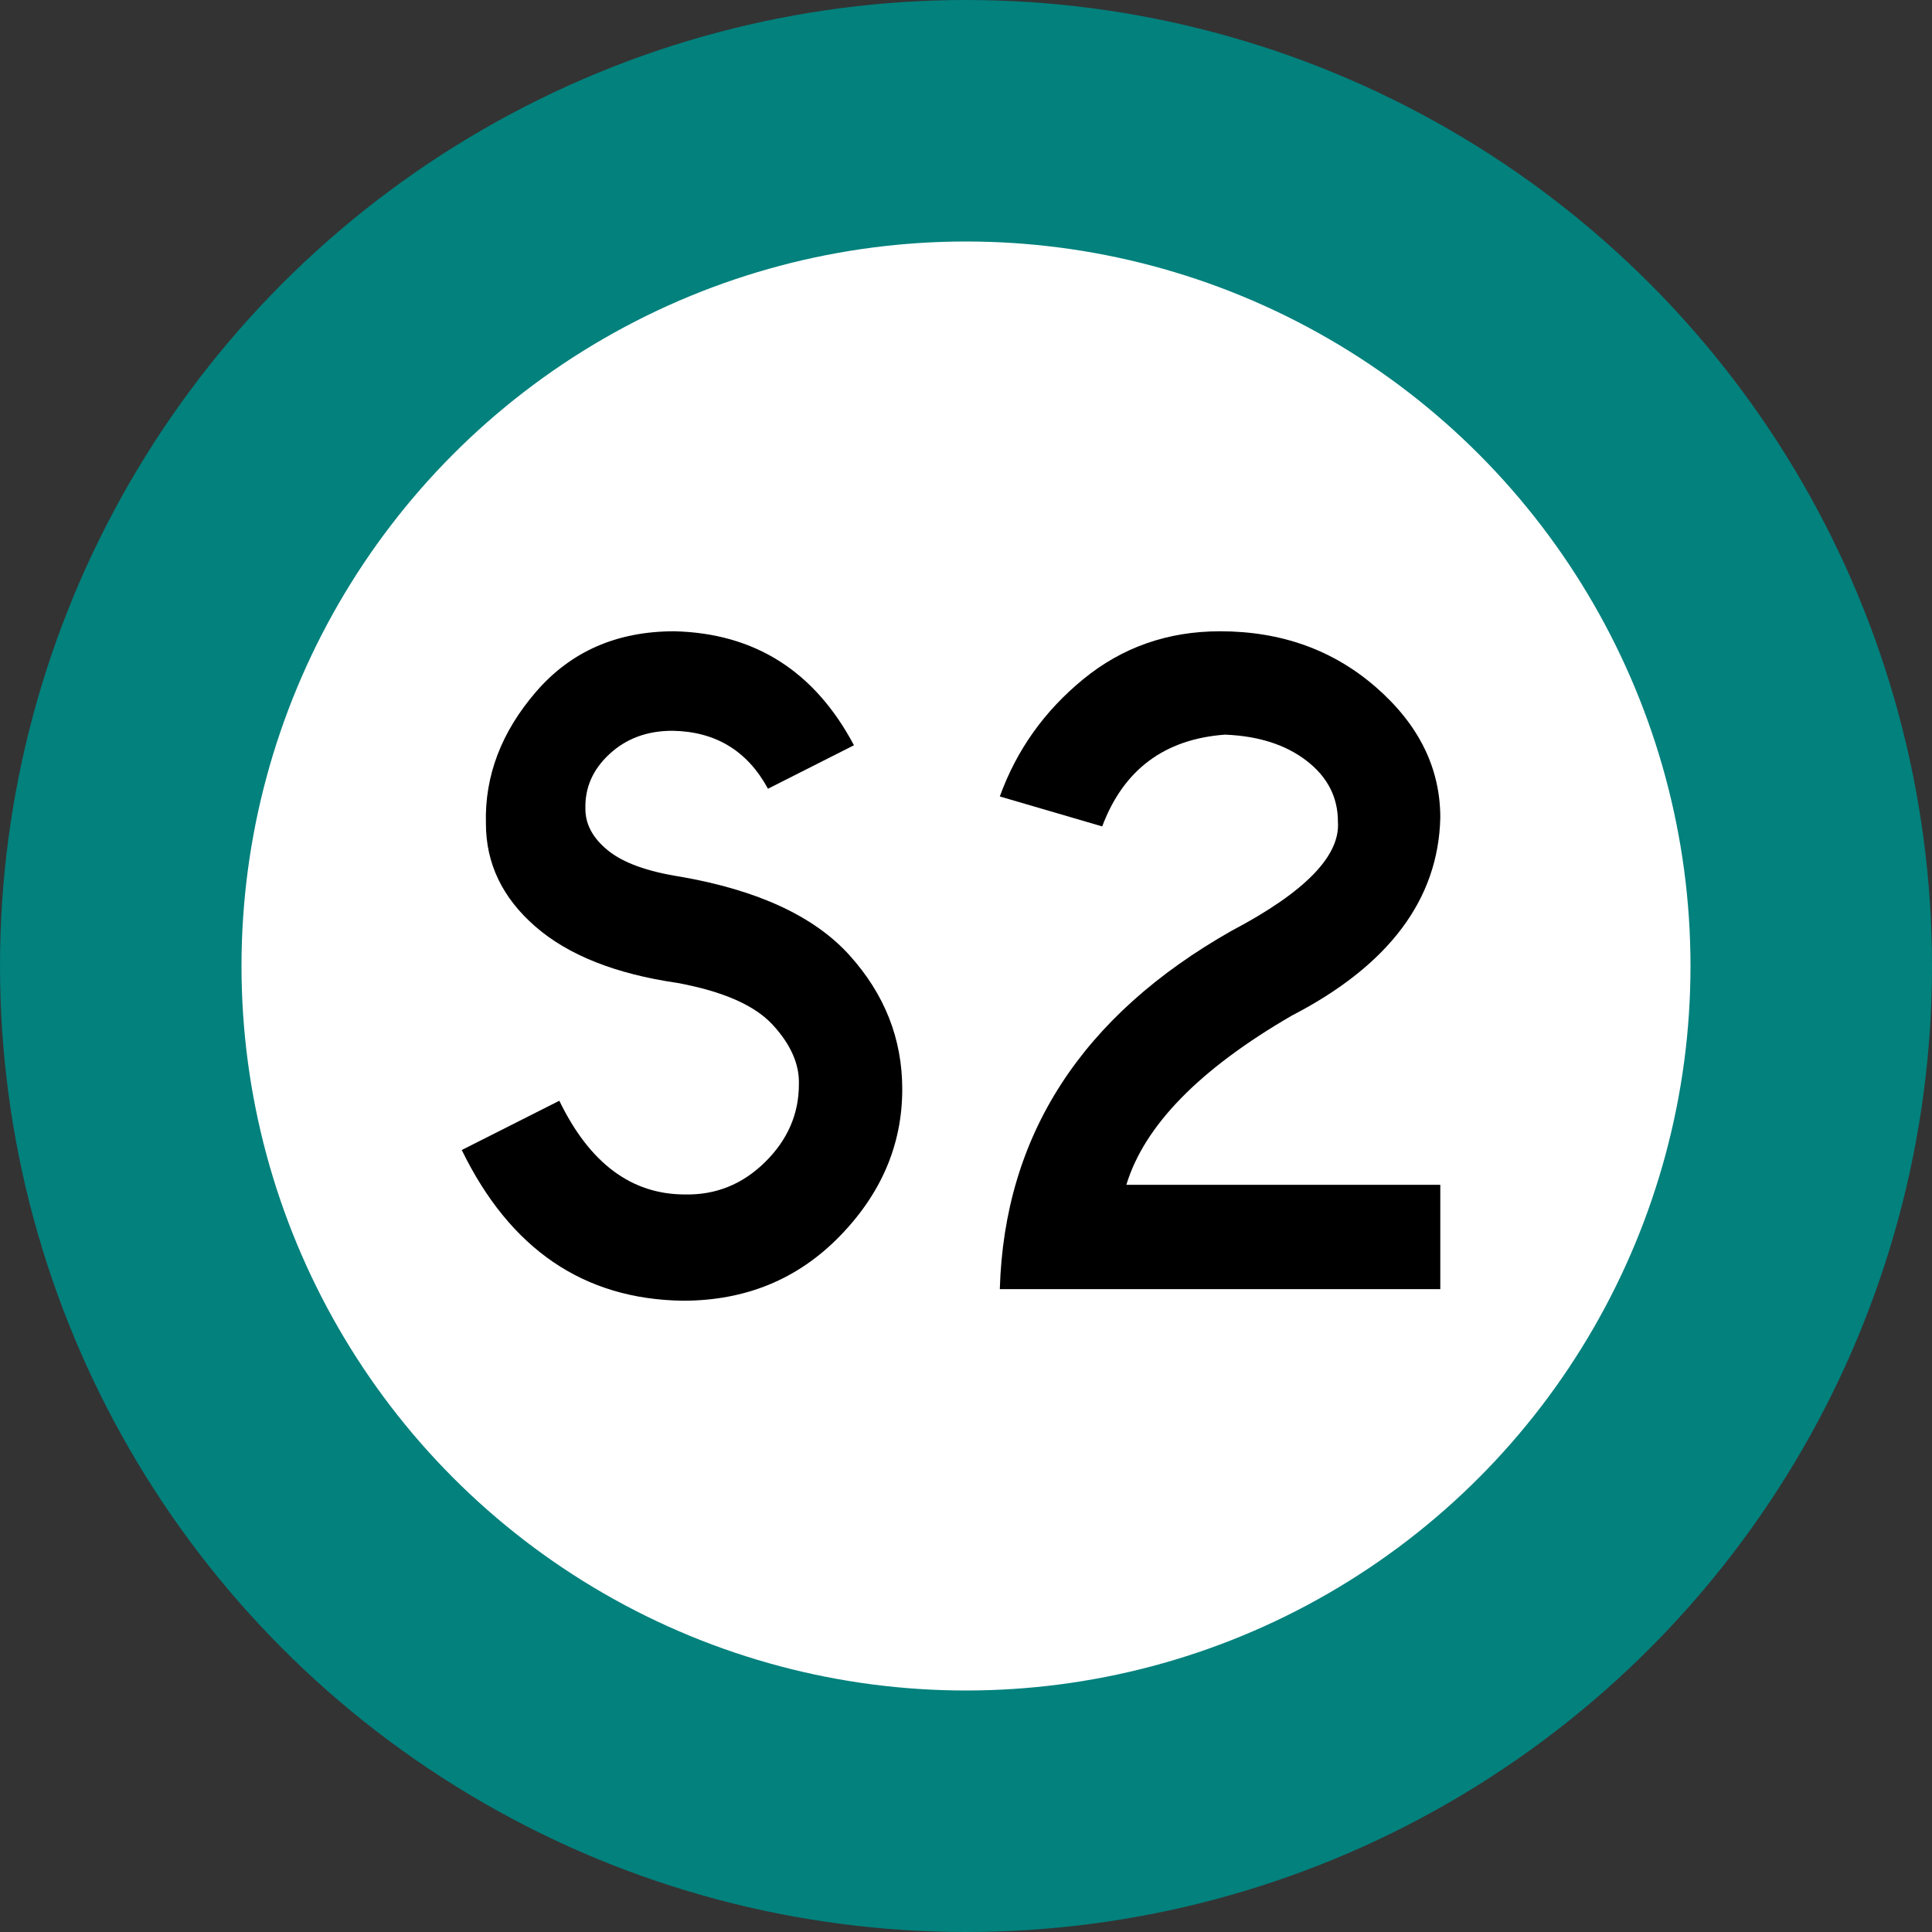 <?xml version="1.0" encoding="utf-8"?>
<!-- Generator: Adobe Illustrator 16.0.0, SVG Export Plug-In . SVG Version: 6.00 Build 0)  -->
<!DOCTYPE svg PUBLIC "-//W3C//DTD SVG 1.1//EN" "http://www.w3.org/Graphics/SVG/1.1/DTD/svg11.dtd">
<svg version="1.1" id="Layer_1" xmlns="http://www.w3.org/2000/svg" xmlns:xlink="http://www.w3.org/1999/xlink" x="0px" y="0px"
	 width="1200px" height="1200px" viewBox="0 0 1200 1200" enable-background="new 0 0 1200 1200" xml:space="preserve">
<rect x="0" y="0" width="1200" height="1200" fill="#333333" stroke="none"/>
<g>
	<g>
		<circle fill="#FFFFFF" stroke="#02817D" stroke-width="150" stroke-miterlimit="10" cx="600" cy="600" r="525"/>
	</g>
	<g>
		<path d="M477.005,489.9c-12.807-23.597-32.606-35.597-59.4-36c-15.6,0-28.604,4.8-39,14.4c-10.406,9.6-15.403,21-15,34.199
			c0,9.601,4.697,18.207,14.1,25.801c9.395,7.603,24.301,13.003,44.7,16.199c48.395,8.4,83.494,24.703,105.3,48.9
			c21.798,24.206,32.7,51.9,32.7,83.1c0,34.406-13.003,64.903-39,91.5c-26.006,26.606-58.406,39.9-97.2,39.9
			c-61.603-0.807-107.399-31.997-137.399-93.6l60.6-30.602c18.797,38.805,44.794,58.2,78,58.2c19.2,0.402,35.794-6.301,49.8-20.1
			c13.997-13.802,21-29.897,21-48.302c0.395-12.394-5.006-24.692-16.199-36.899c-11.203-12.196-31.003-20.896-59.4-26.101
			c-38.4-5.597-67.8-17.297-88.2-35.1c-20.399-17.794-30.6-39.094-30.6-63.9c-0.807-29.597,9.6-56.896,31.2-81.899
			c21.6-24.994,50.193-37.5,85.8-37.5c49.997,1.2,87.197,24.806,111.6,70.8L477.005,489.9z"/>
		<path d="M894.602,800.7h-273.6c2.793-95.597,50.793-169.8,144-222.6c45.6-24,67.594-46.594,66-67.8
			c0-15.197-6.508-27.797-19.5-37.801c-13.005-9.993-29.906-15.394-50.701-16.199c-37.604,2.803-63,21.806-76.199,57l-63.6-18.601
			c10.396-28.8,27.692-53.1,51.898-72.899c24.196-19.801,52.5-29.7,84.899-29.7c37.998,0,70.295,11.605,96.899,34.8
			c26.599,23.203,39.9,50.203,39.9,81c-1.2,50.803-32.006,91.8-92.4,123c-57.206,33.206-91.405,68.203-102.6,105h195v64.8H894.602z"
			/>
	</g>
</g>
</svg>
